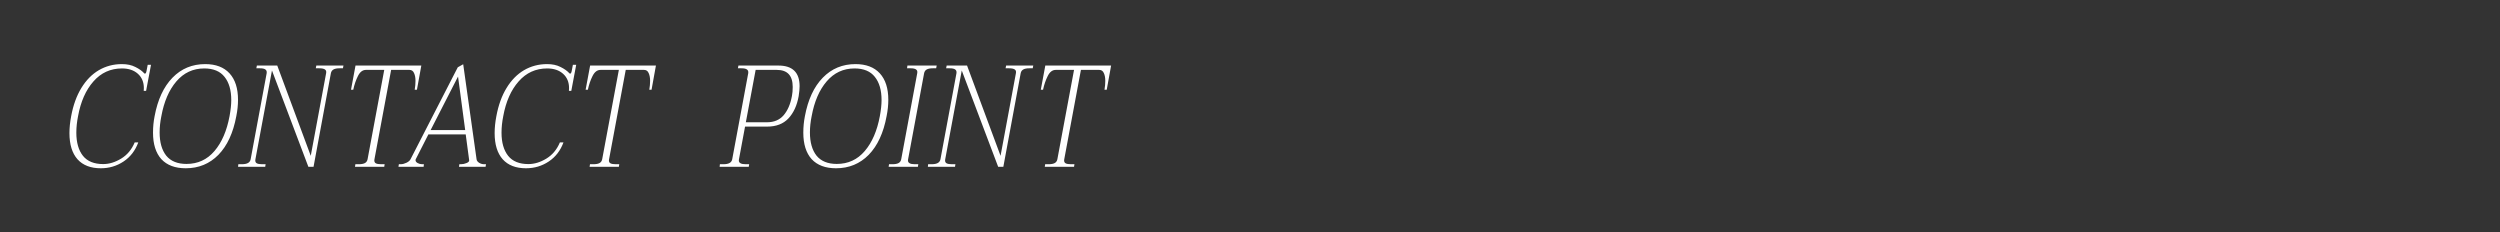 <?xml version="1.0" encoding="UTF-8"?> <svg xmlns="http://www.w3.org/2000/svg" viewBox="1532 2456.5 936 87" width="936" height="87"><rect x="1532" y="2456.5" width="936" height="87" fill="#333333" stroke="none"/><path fill="white" stroke="none" fill-opacity="1" stroke-width="1" stroke-opacity="1" color="rgb(51, 51, 51)" font-size-adjust="none" id="tSvgee0d7274eb" title="Path 1" d="M 1569.749 2519.5 C 1565.948 2519.5 1563.04 2518.381 1561.024 2516.142 C 1559.008 2513.867 1558 2510.599 1558 2506.338 C 1558 2504.351 1558.215 2502.239 1558.644 2500 C 1559.405 2495.883 1560.677 2492.363 1562.461 2489.438 C 1564.246 2486.513 1566.427 2484.292 1569.005 2482.775 C 1571.616 2481.258 1574.491 2480.5 1577.631 2480.5 C 1579.613 2480.5 1581.299 2480.861 1582.687 2481.583 C 1584.075 2482.269 1585.132 2483.01 1585.86 2483.804 C 1585.893 2483.84 1585.942 2483.894 1586.008 2483.967 C 1586.107 2484.039 1586.19 2484.075 1586.256 2484.075 C 1586.52 2484.075 1586.719 2483.75 1586.851 2483.1 C 1587 2482.324 1587.148 2481.547 1587.297 2480.771 C 1587.71 2480.771 1588.123 2480.771 1588.536 2480.771 C 1587.925 2484.021 1587.314 2487.271 1586.702 2490.521 C 1586.405 2490.521 1586.107 2490.521 1585.81 2490.521 C 1585.843 2490.304 1585.86 2489.961 1585.86 2489.492 C 1585.86 2487.253 1585.116 2485.465 1583.629 2484.129 C 1582.142 2482.793 1580.159 2482.125 1577.68 2482.125 C 1573.384 2482.125 1569.815 2483.75 1566.973 2487 C 1564.13 2490.214 1562.214 2494.547 1561.222 2500 C 1560.793 2502.131 1560.578 2504.189 1560.578 2506.175 C 1560.578 2509.858 1561.404 2512.747 1563.056 2514.842 C 1564.709 2516.9 1567.237 2517.929 1570.641 2517.929 C 1572.888 2517.929 1575.135 2517.243 1577.383 2515.871 C 1579.63 2514.499 1581.315 2512.476 1582.439 2509.804 C 1582.885 2509.804 1583.331 2509.804 1583.777 2509.804 C 1582.654 2512.874 1580.82 2515.257 1578.275 2516.954C 1575.73 2518.651 1572.888 2519.5 1569.749 2519.5Z M 1601.533 2519.5 C 1597.567 2519.5 1594.526 2518.363 1592.411 2516.088 C 1590.329 2513.776 1589.288 2510.472 1589.288 2506.175 C 1589.288 2504.045 1589.487 2501.986 1589.883 2500 C 1591.04 2493.789 1593.271 2488.986 1596.575 2485.592 C 1599.88 2482.197 1603.962 2480.5 1608.82 2480.5 C 1612.785 2480.5 1615.826 2481.656 1617.941 2483.967 C 1620.056 2486.278 1621.114 2489.582 1621.114 2493.879 C 1621.114 2495.829 1620.899 2497.87 1620.469 2500 C 1619.312 2506.247 1617.082 2511.068 1613.777 2514.463C 1610.472 2517.821 1606.391 2519.5 1601.533 2519.5Z M 1601.83 2517.875 C 1606.06 2517.875 1609.547 2516.268 1612.29 2513.054 C 1615.033 2509.84 1616.916 2505.489 1617.941 2500 C 1618.371 2497.653 1618.585 2495.649 1618.585 2493.988 C 1618.585 2490.268 1617.743 2487.361 1616.057 2485.267 C 1614.405 2483.172 1611.877 2482.125 1608.473 2482.125 C 1604.276 2482.125 1600.789 2483.75 1598.013 2487 C 1595.27 2490.214 1593.403 2494.547 1592.411 2500 C 1591.982 2502.095 1591.767 2504.117 1591.767 2506.067 C 1591.767 2509.786 1592.593 2512.693 1594.245 2514.788C 1595.931 2516.846 1598.459 2517.875 1601.83 2517.875Z M 1621.231 2517.983 C 1621.678 2517.983 1622.124 2517.983 1622.57 2517.983 C 1623.528 2517.983 1624.272 2517.839 1624.801 2517.55 C 1625.362 2517.261 1625.709 2516.792 1625.842 2516.142 C 1627.841 2505.399 1629.84 2494.656 1631.84 2483.913 C 1631.939 2483.263 1631.774 2482.793 1631.344 2482.504 C 1630.948 2482.215 1630.27 2482.071 1629.312 2482.071 C 1628.865 2482.071 1628.419 2482.071 1627.973 2482.071 C 1628.039 2481.728 1628.105 2481.385 1628.171 2481.042 C 1630.716 2481.042 1633.261 2481.042 1635.806 2481.042 C 1639.986 2492.308 1644.167 2503.575 1648.347 2514.842 C 1650.264 2504.532 1652.181 2494.222 1654.098 2483.913 C 1654.23 2483.263 1654.081 2482.793 1653.652 2482.504 C 1653.222 2482.215 1652.528 2482.071 1651.569 2482.071 C 1651.123 2482.071 1650.677 2482.071 1650.231 2482.071 C 1650.297 2481.728 1650.363 2481.385 1650.429 2481.042 C 1653.817 2481.042 1657.204 2481.042 1660.592 2481.042 C 1660.526 2481.385 1660.459 2481.728 1660.393 2482.071 C 1659.964 2482.071 1659.534 2482.071 1659.104 2482.071 C 1658.146 2482.071 1657.402 2482.215 1656.874 2482.504 C 1656.345 2482.793 1656.014 2483.263 1655.882 2483.913 C 1653.718 2495.595 1651.553 2507.276 1649.388 2518.958 C 1648.744 2518.958 1648.099 2518.958 1647.455 2518.958 C 1642.911 2506.933 1638.367 2494.908 1633.823 2482.883 C 1631.757 2493.969 1629.692 2505.056 1627.626 2516.142 C 1627.593 2516.25 1627.577 2516.395 1627.577 2516.575 C 1627.577 2517.081 1627.775 2517.442 1628.171 2517.658 C 1628.601 2517.875 1629.246 2517.983 1630.105 2517.983 C 1630.551 2517.983 1630.997 2517.983 1631.443 2517.983 C 1631.394 2518.308 1631.344 2518.633 1631.295 2518.958 C 1627.907 2518.958 1624.52 2518.958 1621.132 2518.958C 1621.165 2518.633 1621.198 2518.308 1621.231 2517.983Z M 1665.055 2517.983 C 1665.501 2517.983 1665.947 2517.983 1666.393 2517.983 C 1667.352 2517.983 1668.095 2517.839 1668.624 2517.55 C 1669.153 2517.261 1669.483 2516.792 1669.615 2516.142 C 1671.697 2504.983 1673.779 2493.825 1675.861 2482.667 C 1673.581 2482.667 1671.301 2482.667 1669.021 2482.667 C 1667.765 2482.667 1666.757 2483.443 1665.997 2484.996 C 1665.237 2486.513 1664.658 2488.21 1664.262 2490.088 C 1663.981 2490.088 1663.7 2490.088 1663.419 2490.088 C 1663.981 2487.072 1664.542 2484.057 1665.104 2481.042 C 1673.317 2481.042 1681.529 2481.042 1689.742 2481.042 C 1689.196 2484.057 1688.651 2487.072 1688.106 2490.088 C 1687.825 2490.088 1687.544 2490.088 1687.263 2490.088 C 1687.461 2488.932 1687.56 2487.831 1687.56 2486.783 C 1687.56 2485.592 1687.379 2484.617 1687.015 2483.858 C 1686.685 2483.064 1686.106 2482.667 1685.28 2482.667 C 1683 2482.667 1680.72 2482.667 1678.439 2482.667 C 1676.357 2493.825 1674.275 2504.983 1672.193 2516.142 C 1672.16 2516.25 1672.144 2516.395 1672.144 2516.575 C 1672.144 2517.081 1672.342 2517.442 1672.738 2517.658 C 1673.168 2517.875 1673.812 2517.983 1674.672 2517.983 C 1675.118 2517.983 1675.564 2517.983 1676.01 2517.983 C 1675.961 2518.308 1675.911 2518.633 1675.861 2518.958 C 1672.21 2518.958 1668.558 2518.958 1664.906 2518.958C 1664.956 2518.633 1665.005 2518.308 1665.055 2517.983Z M 1713.949 2517.983 C 1713.899 2518.308 1713.85 2518.633 1713.8 2518.958 C 1710.479 2518.958 1707.158 2518.958 1703.836 2518.958 C 1703.886 2518.633 1703.935 2518.308 1703.985 2517.983 C 1704.2 2517.983 1704.415 2517.983 1704.629 2517.983 C 1705.29 2517.983 1705.968 2517.839 1706.662 2517.55 C 1707.389 2517.261 1707.719 2516.9 1707.653 2516.467 C 1707.224 2513.253 1706.794 2510.039 1706.365 2506.825 C 1701.705 2506.825 1697.045 2506.825 1692.385 2506.825 C 1690.832 2509.876 1689.279 2512.928 1687.725 2515.979 C 1687.626 2516.124 1687.577 2516.286 1687.577 2516.467 C 1687.577 2516.9 1687.841 2517.261 1688.37 2517.55 C 1688.899 2517.839 1689.444 2517.983 1690.006 2517.983 C 1690.237 2517.983 1690.468 2517.983 1690.7 2517.983 C 1690.667 2518.308 1690.634 2518.633 1690.601 2518.958 C 1687.461 2518.958 1684.321 2518.958 1681.182 2518.958 C 1681.231 2518.633 1681.281 2518.308 1681.331 2517.983 C 1681.578 2517.983 1681.826 2517.983 1682.074 2517.983 C 1682.702 2517.983 1683.396 2517.803 1684.156 2517.442 C 1684.916 2517.081 1685.429 2516.647 1685.693 2516.142 C 1691.592 2504.658 1697.491 2493.175 1703.39 2481.692 C 1704.068 2481.313 1704.745 2480.933 1705.423 2480.554 C 1707.092 2492.417 1708.761 2504.279 1710.429 2516.142 C 1710.496 2516.647 1710.809 2517.081 1711.371 2517.442 C 1711.966 2517.803 1712.578 2517.983 1713.205 2517.983C 1713.453 2517.983 1713.701 2517.983 1713.949 2517.983Z M 1706.166 2505.2 C 1705.274 2498.52 1704.382 2491.839 1703.489 2485.158 C 1700.069 2491.839 1696.648 2498.52 1693.228 2505.2C 1697.541 2505.2 1701.853 2505.2 1706.166 2505.2Z M 1728.941 2519.5 C 1725.14 2519.5 1722.232 2518.381 1720.216 2516.142 C 1718.2 2513.867 1717.192 2510.599 1717.192 2506.338 C 1717.192 2504.351 1717.407 2502.239 1717.837 2500 C 1718.597 2495.883 1719.869 2492.363 1721.654 2489.438 C 1723.438 2486.513 1725.619 2484.292 1728.197 2482.775 C 1730.808 2481.258 1733.683 2480.5 1736.823 2480.5 C 1738.806 2480.5 1740.491 2480.861 1741.879 2481.583 C 1743.267 2482.269 1744.325 2483.01 1745.052 2483.804 C 1745.085 2483.84 1745.134 2483.894 1745.2 2483.967 C 1745.3 2484.039 1745.382 2484.075 1745.448 2484.075 C 1745.713 2484.075 1745.911 2483.75 1746.043 2483.1 C 1746.192 2482.324 1746.341 2481.547 1746.489 2480.771 C 1746.902 2480.771 1747.315 2480.771 1747.729 2480.771 C 1747.117 2484.021 1746.506 2487.271 1745.894 2490.521 C 1745.597 2490.521 1745.3 2490.521 1745.002 2490.521 C 1745.035 2490.304 1745.052 2489.961 1745.052 2489.492 C 1745.052 2487.253 1744.308 2485.465 1742.821 2484.129 C 1741.334 2482.793 1739.351 2482.125 1736.872 2482.125 C 1732.576 2482.125 1729.007 2483.75 1726.165 2487 C 1723.323 2490.214 1721.406 2494.547 1720.414 2500 C 1719.985 2502.131 1719.77 2504.189 1719.77 2506.175 C 1719.77 2509.858 1720.596 2512.747 1722.249 2514.842 C 1723.901 2516.9 1726.429 2517.929 1729.833 2517.929 C 1732.08 2517.929 1734.328 2517.243 1736.575 2515.871 C 1738.822 2514.499 1740.508 2512.476 1741.631 2509.804 C 1742.077 2509.804 1742.523 2509.804 1742.97 2509.804 C 1741.846 2512.874 1740.012 2515.257 1737.467 2516.954C 1734.922 2518.651 1732.08 2519.5 1728.941 2519.5Z M 1752.892 2517.983 C 1753.338 2517.983 1753.785 2517.983 1754.231 2517.983 C 1755.189 2517.983 1755.933 2517.839 1756.462 2517.55 C 1756.99 2517.261 1757.321 2516.792 1757.453 2516.142 C 1759.535 2504.983 1761.617 2493.825 1763.699 2482.667 C 1761.419 2482.667 1759.138 2482.667 1756.858 2482.667 C 1755.602 2482.667 1754.594 2483.443 1753.834 2484.996 C 1753.074 2486.513 1752.496 2488.21 1752.099 2490.088 C 1751.818 2490.088 1751.537 2490.088 1751.256 2490.088 C 1751.818 2487.072 1752.38 2484.057 1752.942 2481.042 C 1761.154 2481.042 1769.367 2481.042 1777.579 2481.042 C 1777.034 2484.057 1776.489 2487.072 1775.943 2490.088 C 1775.662 2490.088 1775.382 2490.088 1775.101 2490.088 C 1775.299 2488.932 1775.398 2487.831 1775.398 2486.783 C 1775.398 2485.592 1775.216 2484.617 1774.853 2483.858 C 1774.522 2483.064 1773.944 2482.667 1773.118 2482.667 C 1770.837 2482.667 1768.557 2482.667 1766.277 2482.667 C 1764.195 2493.825 1762.113 2504.983 1760.031 2516.142 C 1759.998 2516.25 1759.981 2516.395 1759.981 2516.575 C 1759.981 2517.081 1760.179 2517.442 1760.576 2517.658 C 1761.006 2517.875 1761.65 2517.983 1762.509 2517.983 C 1762.955 2517.983 1763.402 2517.983 1763.848 2517.983 C 1763.798 2518.308 1763.749 2518.633 1763.699 2518.958 C 1760.047 2518.958 1756.395 2518.958 1752.744 2518.958C 1752.793 2518.633 1752.843 2518.308 1752.892 2517.983Z M 1801.529 2517.983 C 1801.975 2517.983 1802.421 2517.983 1802.867 2517.983 C 1803.825 2517.983 1804.569 2517.839 1805.098 2517.55 C 1805.66 2517.261 1806.007 2516.792 1806.139 2516.142 C 1808.138 2505.399 1810.138 2494.656 1812.137 2483.913 C 1812.236 2483.263 1812.071 2482.793 1811.641 2482.504 C 1811.245 2482.215 1810.567 2482.071 1809.609 2482.071 C 1809.163 2482.071 1808.717 2482.071 1808.27 2482.071 C 1808.336 2481.728 1808.403 2481.385 1808.469 2481.042 C 1813.459 2481.042 1818.449 2481.042 1823.439 2481.042 C 1828.727 2481.042 1831.371 2483.624 1831.371 2488.788 C 1831.371 2489.726 1831.255 2490.954 1831.024 2492.471 C 1830.396 2496.01 1829.107 2498.808 1827.157 2500.867 C 1825.241 2502.889 1822.597 2503.9 1819.226 2503.9 C 1816.466 2503.9 1813.707 2503.9 1810.947 2503.9 C 1810.187 2507.981 1809.427 2512.061 1808.667 2516.142 C 1808.634 2516.25 1808.617 2516.395 1808.617 2516.575 C 1808.617 2517.514 1809.46 2517.983 1811.146 2517.983 C 1811.592 2517.983 1812.038 2517.983 1812.484 2517.983 C 1812.434 2518.308 1812.385 2518.633 1812.335 2518.958 C 1808.7 2518.958 1805.065 2518.958 1801.429 2518.958C 1801.462 2518.633 1801.496 2518.308 1801.529 2517.983Z M 1819.226 2502.275 C 1821.804 2502.275 1823.853 2501.408 1825.373 2499.675 C 1826.893 2497.906 1827.934 2495.504 1828.496 2492.471 C 1828.694 2491.46 1828.793 2490.322 1828.793 2489.058 C 1828.793 2484.797 1826.81 2482.667 1822.845 2482.667 C 1820.201 2482.667 1817.557 2482.667 1814.913 2482.667 C 1813.69 2489.203 1812.467 2495.739 1811.245 2502.275C 1813.905 2502.275 1816.565 2502.275 1819.226 2502.275Z M 1845.003 2519.5 C 1841.037 2519.5 1837.997 2518.363 1835.882 2516.088 C 1833.8 2513.776 1832.759 2510.472 1832.759 2506.175 C 1832.759 2504.045 1832.957 2501.986 1833.354 2500 C 1834.51 2493.789 1836.741 2488.986 1840.046 2485.592 C 1843.351 2482.197 1847.432 2480.5 1852.29 2480.5 C 1856.256 2480.5 1859.296 2481.656 1861.411 2483.967 C 1863.526 2486.278 1864.584 2489.582 1864.584 2493.879 C 1864.584 2495.829 1864.369 2497.87 1863.94 2500 C 1862.783 2506.247 1860.552 2511.068 1857.247 2514.463C 1853.942 2517.821 1849.861 2519.5 1845.003 2519.5Z M 1845.3 2517.875 C 1849.531 2517.875 1853.017 2516.268 1855.76 2513.054 C 1858.503 2509.84 1860.387 2505.489 1861.411 2500 C 1861.841 2497.653 1862.056 2495.649 1862.056 2493.988 C 1862.056 2490.268 1861.213 2487.361 1859.528 2485.267 C 1857.875 2483.172 1855.347 2482.125 1851.943 2482.125 C 1847.746 2482.125 1844.259 2483.75 1841.483 2487 C 1838.74 2490.214 1836.873 2494.547 1835.882 2500 C 1835.452 2502.095 1835.237 2504.117 1835.237 2506.067 C 1835.237 2509.786 1836.063 2512.693 1837.716 2514.788C 1839.401 2516.846 1841.93 2517.875 1845.3 2517.875Z M 1864.851 2517.983 C 1865.297 2517.983 1865.743 2517.983 1866.19 2517.983 C 1867.148 2517.983 1867.892 2517.839 1868.42 2517.55 C 1868.949 2517.261 1869.28 2516.792 1869.412 2516.142 C 1871.411 2505.399 1873.411 2494.656 1875.41 2483.913 C 1875.542 2483.263 1875.393 2482.793 1874.964 2482.504 C 1874.567 2482.215 1873.89 2482.071 1872.931 2482.071 C 1872.485 2482.071 1872.039 2482.071 1871.593 2482.071 C 1871.642 2481.728 1871.692 2481.385 1871.742 2481.042 C 1875.393 2481.042 1879.045 2481.042 1882.697 2481.042 C 1882.631 2481.385 1882.565 2481.728 1882.499 2482.071 C 1882.069 2482.071 1881.64 2482.071 1881.21 2482.071 C 1880.251 2482.071 1879.508 2482.215 1878.979 2482.504 C 1878.45 2482.793 1878.12 2483.263 1877.988 2483.913 C 1875.988 2494.656 1873.989 2505.399 1871.989 2516.142 C 1871.956 2516.25 1871.94 2516.395 1871.94 2516.575 C 1871.94 2517.514 1872.783 2517.983 1874.468 2517.983 C 1874.914 2517.983 1875.36 2517.983 1875.807 2517.983 C 1875.757 2518.308 1875.707 2518.633 1875.658 2518.958 C 1872.006 2518.958 1868.354 2518.958 1864.702 2518.958C 1864.752 2518.633 1864.802 2518.308 1864.851 2517.983Z M 1879.491 2517.983 C 1879.938 2517.983 1880.384 2517.983 1880.83 2517.983 C 1881.788 2517.983 1882.532 2517.839 1883.061 2517.55 C 1883.622 2517.261 1883.969 2516.792 1884.102 2516.142 C 1886.101 2505.399 1888.1 2494.656 1890.1 2483.913 C 1890.199 2483.263 1890.034 2482.793 1889.604 2482.504 C 1889.208 2482.215 1888.53 2482.071 1887.572 2482.071 C 1887.125 2482.071 1886.679 2482.071 1886.233 2482.071 C 1886.299 2481.728 1886.365 2481.385 1886.431 2481.042 C 1888.976 2481.042 1891.521 2481.042 1894.066 2481.042 C 1898.246 2492.308 1902.427 2503.575 1906.607 2514.842 C 1908.524 2504.532 1910.441 2494.222 1912.358 2483.913 C 1912.49 2483.263 1912.341 2482.793 1911.912 2482.504 C 1911.482 2482.215 1910.788 2482.071 1909.829 2482.071 C 1909.383 2482.071 1908.937 2482.071 1908.491 2482.071 C 1908.557 2481.728 1908.623 2481.385 1908.689 2481.042 C 1912.077 2481.042 1915.464 2481.042 1918.852 2481.042 C 1918.786 2481.385 1918.719 2481.728 1918.653 2482.071 C 1918.224 2482.071 1917.794 2482.071 1917.364 2482.071 C 1916.406 2482.071 1915.662 2482.215 1915.134 2482.504 C 1914.605 2482.793 1914.274 2483.263 1914.142 2483.913 C 1911.978 2495.595 1909.813 2507.276 1907.648 2518.958 C 1907.004 2518.958 1906.359 2518.958 1905.715 2518.958 C 1901.171 2506.933 1896.627 2494.908 1892.083 2482.883 C 1890.017 2493.969 1887.952 2505.056 1885.886 2516.142 C 1885.853 2516.25 1885.837 2516.395 1885.837 2516.575 C 1885.837 2517.081 1886.035 2517.442 1886.431 2517.658 C 1886.861 2517.875 1887.506 2517.983 1888.365 2517.983 C 1888.811 2517.983 1889.257 2517.983 1889.703 2517.983 C 1889.654 2518.308 1889.604 2518.633 1889.555 2518.958 C 1886.167 2518.958 1882.78 2518.958 1879.392 2518.958C 1879.425 2518.633 1879.458 2518.308 1879.491 2517.983Z M 1923.313 2517.983 C 1923.759 2517.983 1924.205 2517.983 1924.652 2517.983 C 1925.61 2517.983 1926.354 2517.839 1926.882 2517.55 C 1927.411 2517.261 1927.742 2516.792 1927.874 2516.142 C 1929.956 2504.983 1932.038 2493.825 1934.12 2482.667 C 1931.839 2482.667 1929.559 2482.667 1927.279 2482.667 C 1926.023 2482.667 1925.015 2483.443 1924.255 2484.996 C 1923.495 2486.513 1922.917 2488.21 1922.52 2490.088 C 1922.239 2490.088 1921.958 2490.088 1921.677 2490.088 C 1922.239 2487.072 1922.801 2484.057 1923.363 2481.042 C 1931.575 2481.042 1939.788 2481.042 1948 2481.042 C 1947.455 2484.057 1946.909 2487.072 1946.364 2490.088 C 1946.083 2490.088 1945.802 2490.088 1945.521 2490.088 C 1945.72 2488.932 1945.819 2487.831 1945.819 2486.783 C 1945.819 2485.592 1945.637 2484.617 1945.274 2483.858 C 1944.943 2483.064 1944.365 2482.667 1943.538 2482.667 C 1941.258 2482.667 1938.978 2482.667 1936.698 2482.667 C 1934.616 2493.825 1932.533 2504.983 1930.451 2516.142 C 1930.418 2516.25 1930.402 2516.395 1930.402 2516.575 C 1930.402 2517.081 1930.6 2517.442 1930.997 2517.658 C 1931.426 2517.875 1932.071 2517.983 1932.93 2517.983 C 1933.376 2517.983 1933.822 2517.983 1934.269 2517.983 C 1934.219 2518.308 1934.169 2518.633 1934.12 2518.958 C 1930.468 2518.958 1926.816 2518.958 1923.164 2518.958C 1923.214 2518.633 1923.264 2518.308 1923.313 2517.983Z"></path><defs> </defs></svg> 